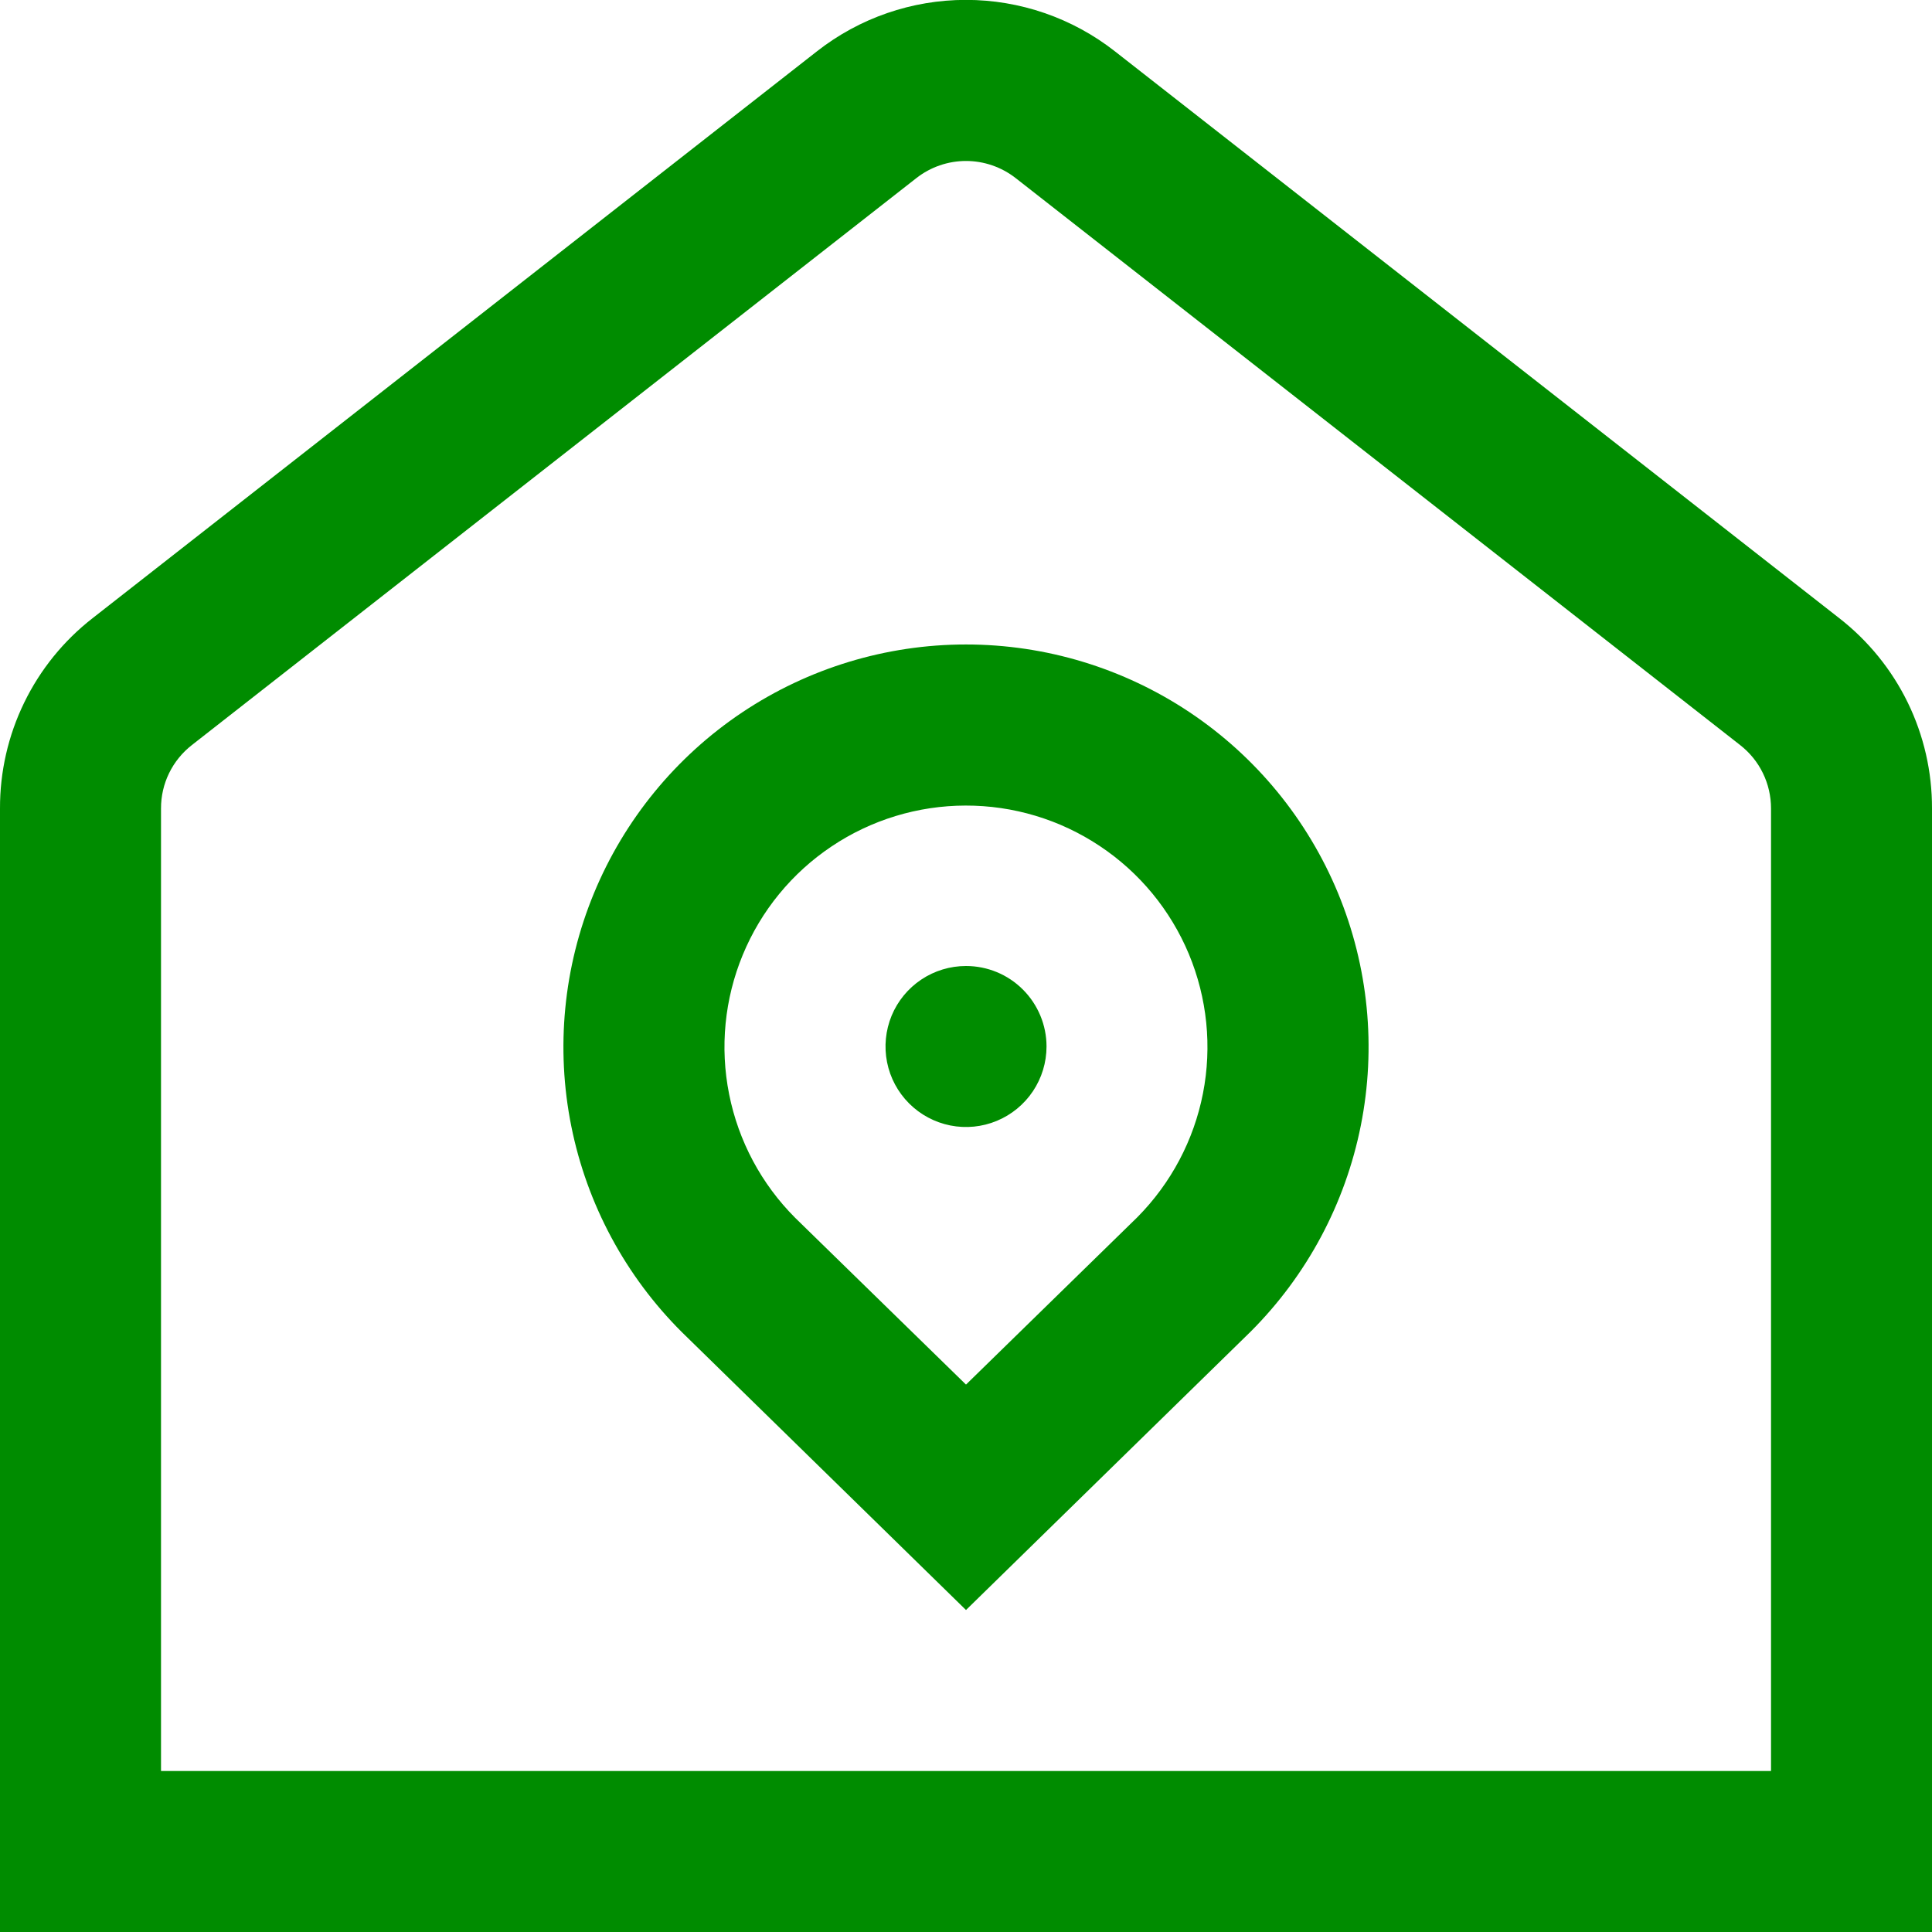<?xml version="1.0" encoding="UTF-8"?> <svg xmlns="http://www.w3.org/2000/svg" width="50" height="50" viewBox="0 0 50 50" fill="none"><g clip-path="url(#clip0_1_402)"><path d="M47.602 16L28.852 1.327C27.752 0.465 26.395 -0.003 24.998 -0.003C23.601 -0.003 22.244 0.465 21.144 1.327L2.394 16C1.646 16.583 1.041 17.33 0.626 18.184C0.211 19.037 -0.003 19.974 0 20.923V50H50V20.923C50.003 19.974 49.788 19.036 49.373 18.183C48.957 17.33 48.351 16.583 47.602 16ZM45.834 45.833H4.167V20.923C4.166 20.606 4.237 20.294 4.376 20.009C4.515 19.724 4.717 19.476 4.967 19.281L23.717 4.608C24.083 4.322 24.535 4.166 25 4.166C25.465 4.166 25.917 4.322 26.284 4.608L45.033 19.281C45.283 19.476 45.486 19.724 45.624 20.009C45.763 20.294 45.834 20.606 45.834 20.923V45.833ZM25 16.679C22.938 16.679 20.921 17.291 19.207 18.437C17.493 19.584 16.157 21.214 15.37 23.12C14.583 25.026 14.379 27.124 14.785 29.146C15.191 31.168 16.188 33.024 17.65 34.479L25 41.667L32.367 34.462C33.824 33.006 34.816 31.149 35.218 29.128C35.621 27.108 35.414 25.013 34.626 23.109C33.837 21.206 32.502 19.579 30.788 18.434C29.075 17.29 27.061 16.679 25 16.679ZM29.436 31.5L25 35.833L20.579 31.517C19.706 30.643 19.111 29.531 18.87 28.319C18.628 27.108 18.751 25.852 19.223 24.711C19.694 23.57 20.494 22.593 21.52 21.906C22.546 21.218 23.752 20.85 24.987 20.848C26.223 20.845 27.431 21.209 28.459 21.893C29.488 22.576 30.291 23.55 30.767 24.689C31.242 25.829 31.37 27.084 31.133 28.296C30.896 29.509 30.305 30.623 29.436 31.5ZM27.084 27.083C27.084 27.495 26.961 27.898 26.732 28.241C26.503 28.583 26.178 28.85 25.797 29.008C25.417 29.166 24.998 29.207 24.594 29.127C24.19 29.046 23.818 28.848 23.527 28.556C23.236 28.265 23.037 27.894 22.957 27.49C22.877 27.086 22.918 26.667 23.075 26.286C23.233 25.905 23.5 25.58 23.843 25.351C24.185 25.122 24.588 25 25 25C25.553 25 26.083 25.219 26.473 25.61C26.864 26.001 27.084 26.531 27.084 27.083Z" fill="#008C00"></path></g><defs><clipPath id="clip0_1_402"><rect width="50" height="50" fill="white"></rect></clipPath></defs></svg> 